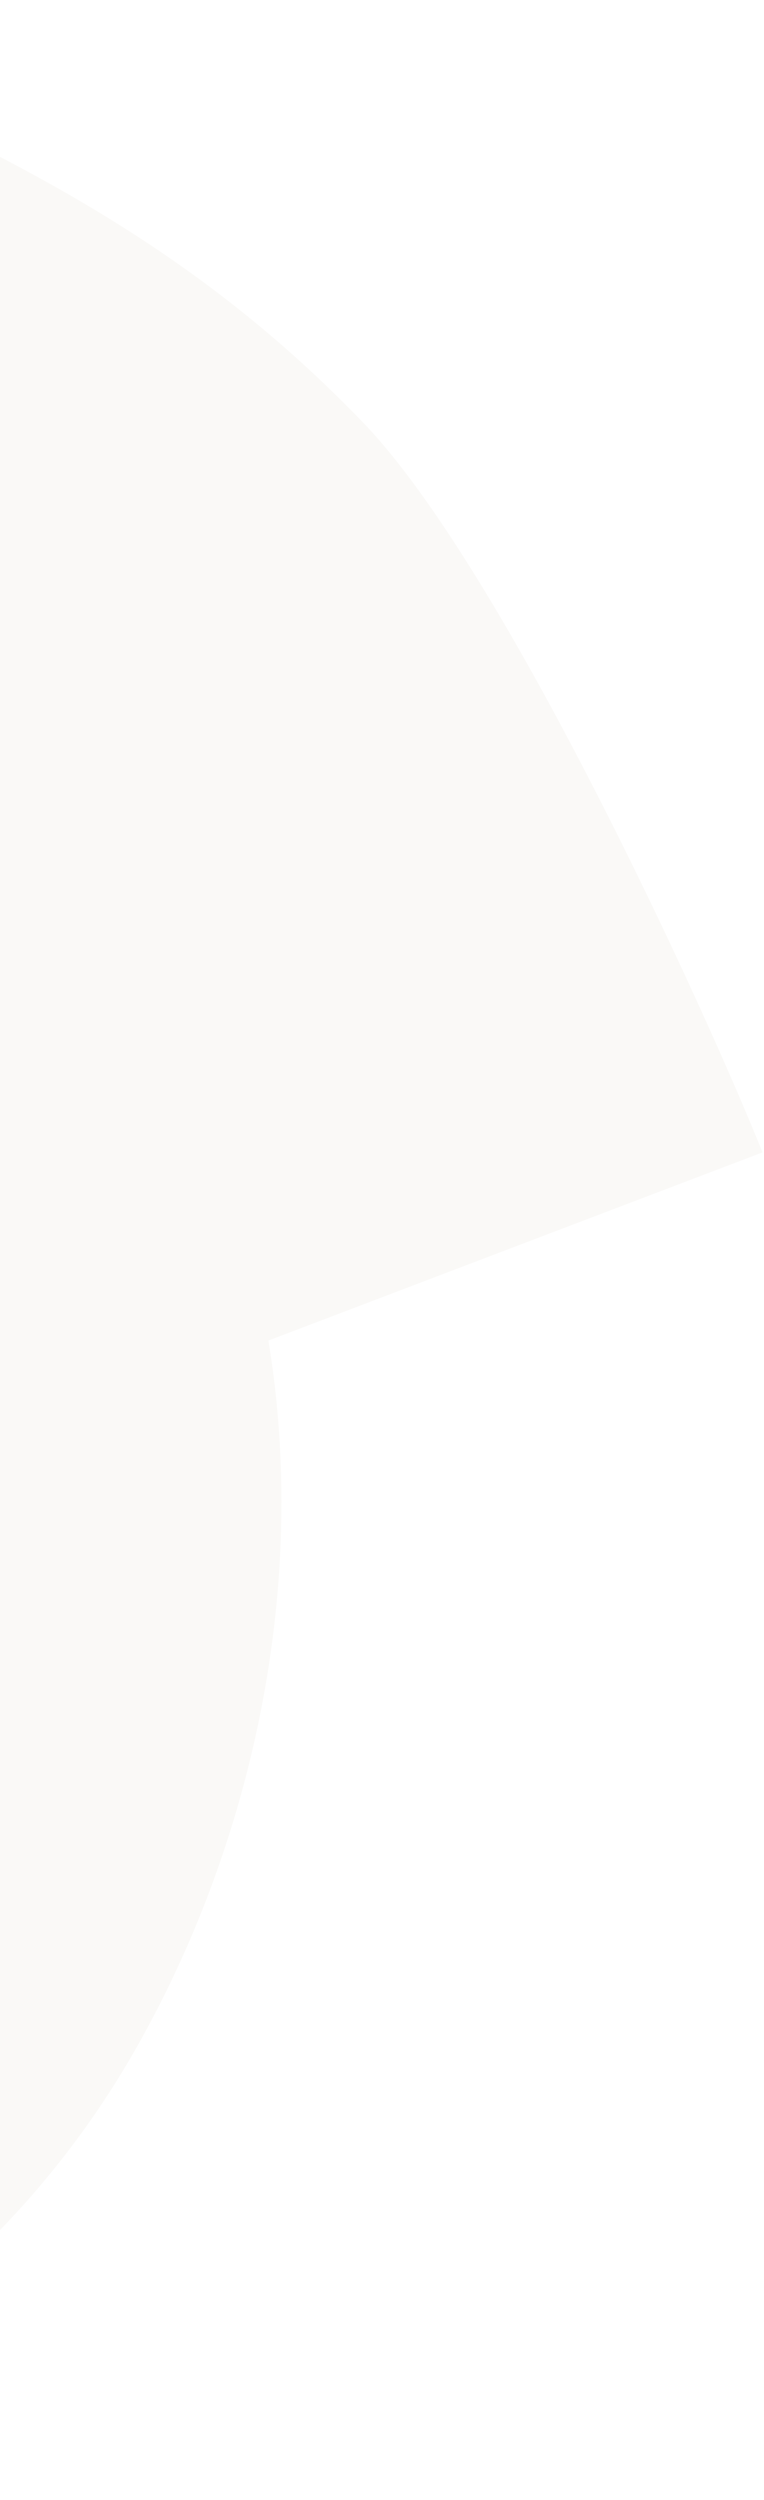 <svg width="264" height="863" viewBox="0 0 264 863" fill="none" xmlns="http://www.w3.org/2000/svg">
<path opacity="0.2" fill-rule="evenodd" clip-rule="evenodd" d="M92.741 462.743L263.484 397.793C244.732 350.957 174.608 196.771 125.407 145.79C76.206 94.809 25.355 65.01 -39.531 34.706C-133.448 -9.166 -222.698 -8.056 -297.669 23.871C-368.798 54.108 -418.282 108.129 -447.191 156.96C-479.455 211.507 -609.397 431.608 -670.279 534.769L-724.999 627.447L-452.146 784.979C-452.146 784.979 -383.485 824.015 -339.728 840.138C-170.785 902.384 -22.394 827.281 45.841 709.095C84.489 642.155 105.81 556.072 94.003 470.96C93.612 468.201 93.197 465.484 92.741 462.743Z" fill="#E7E1D7"/>
</svg>
